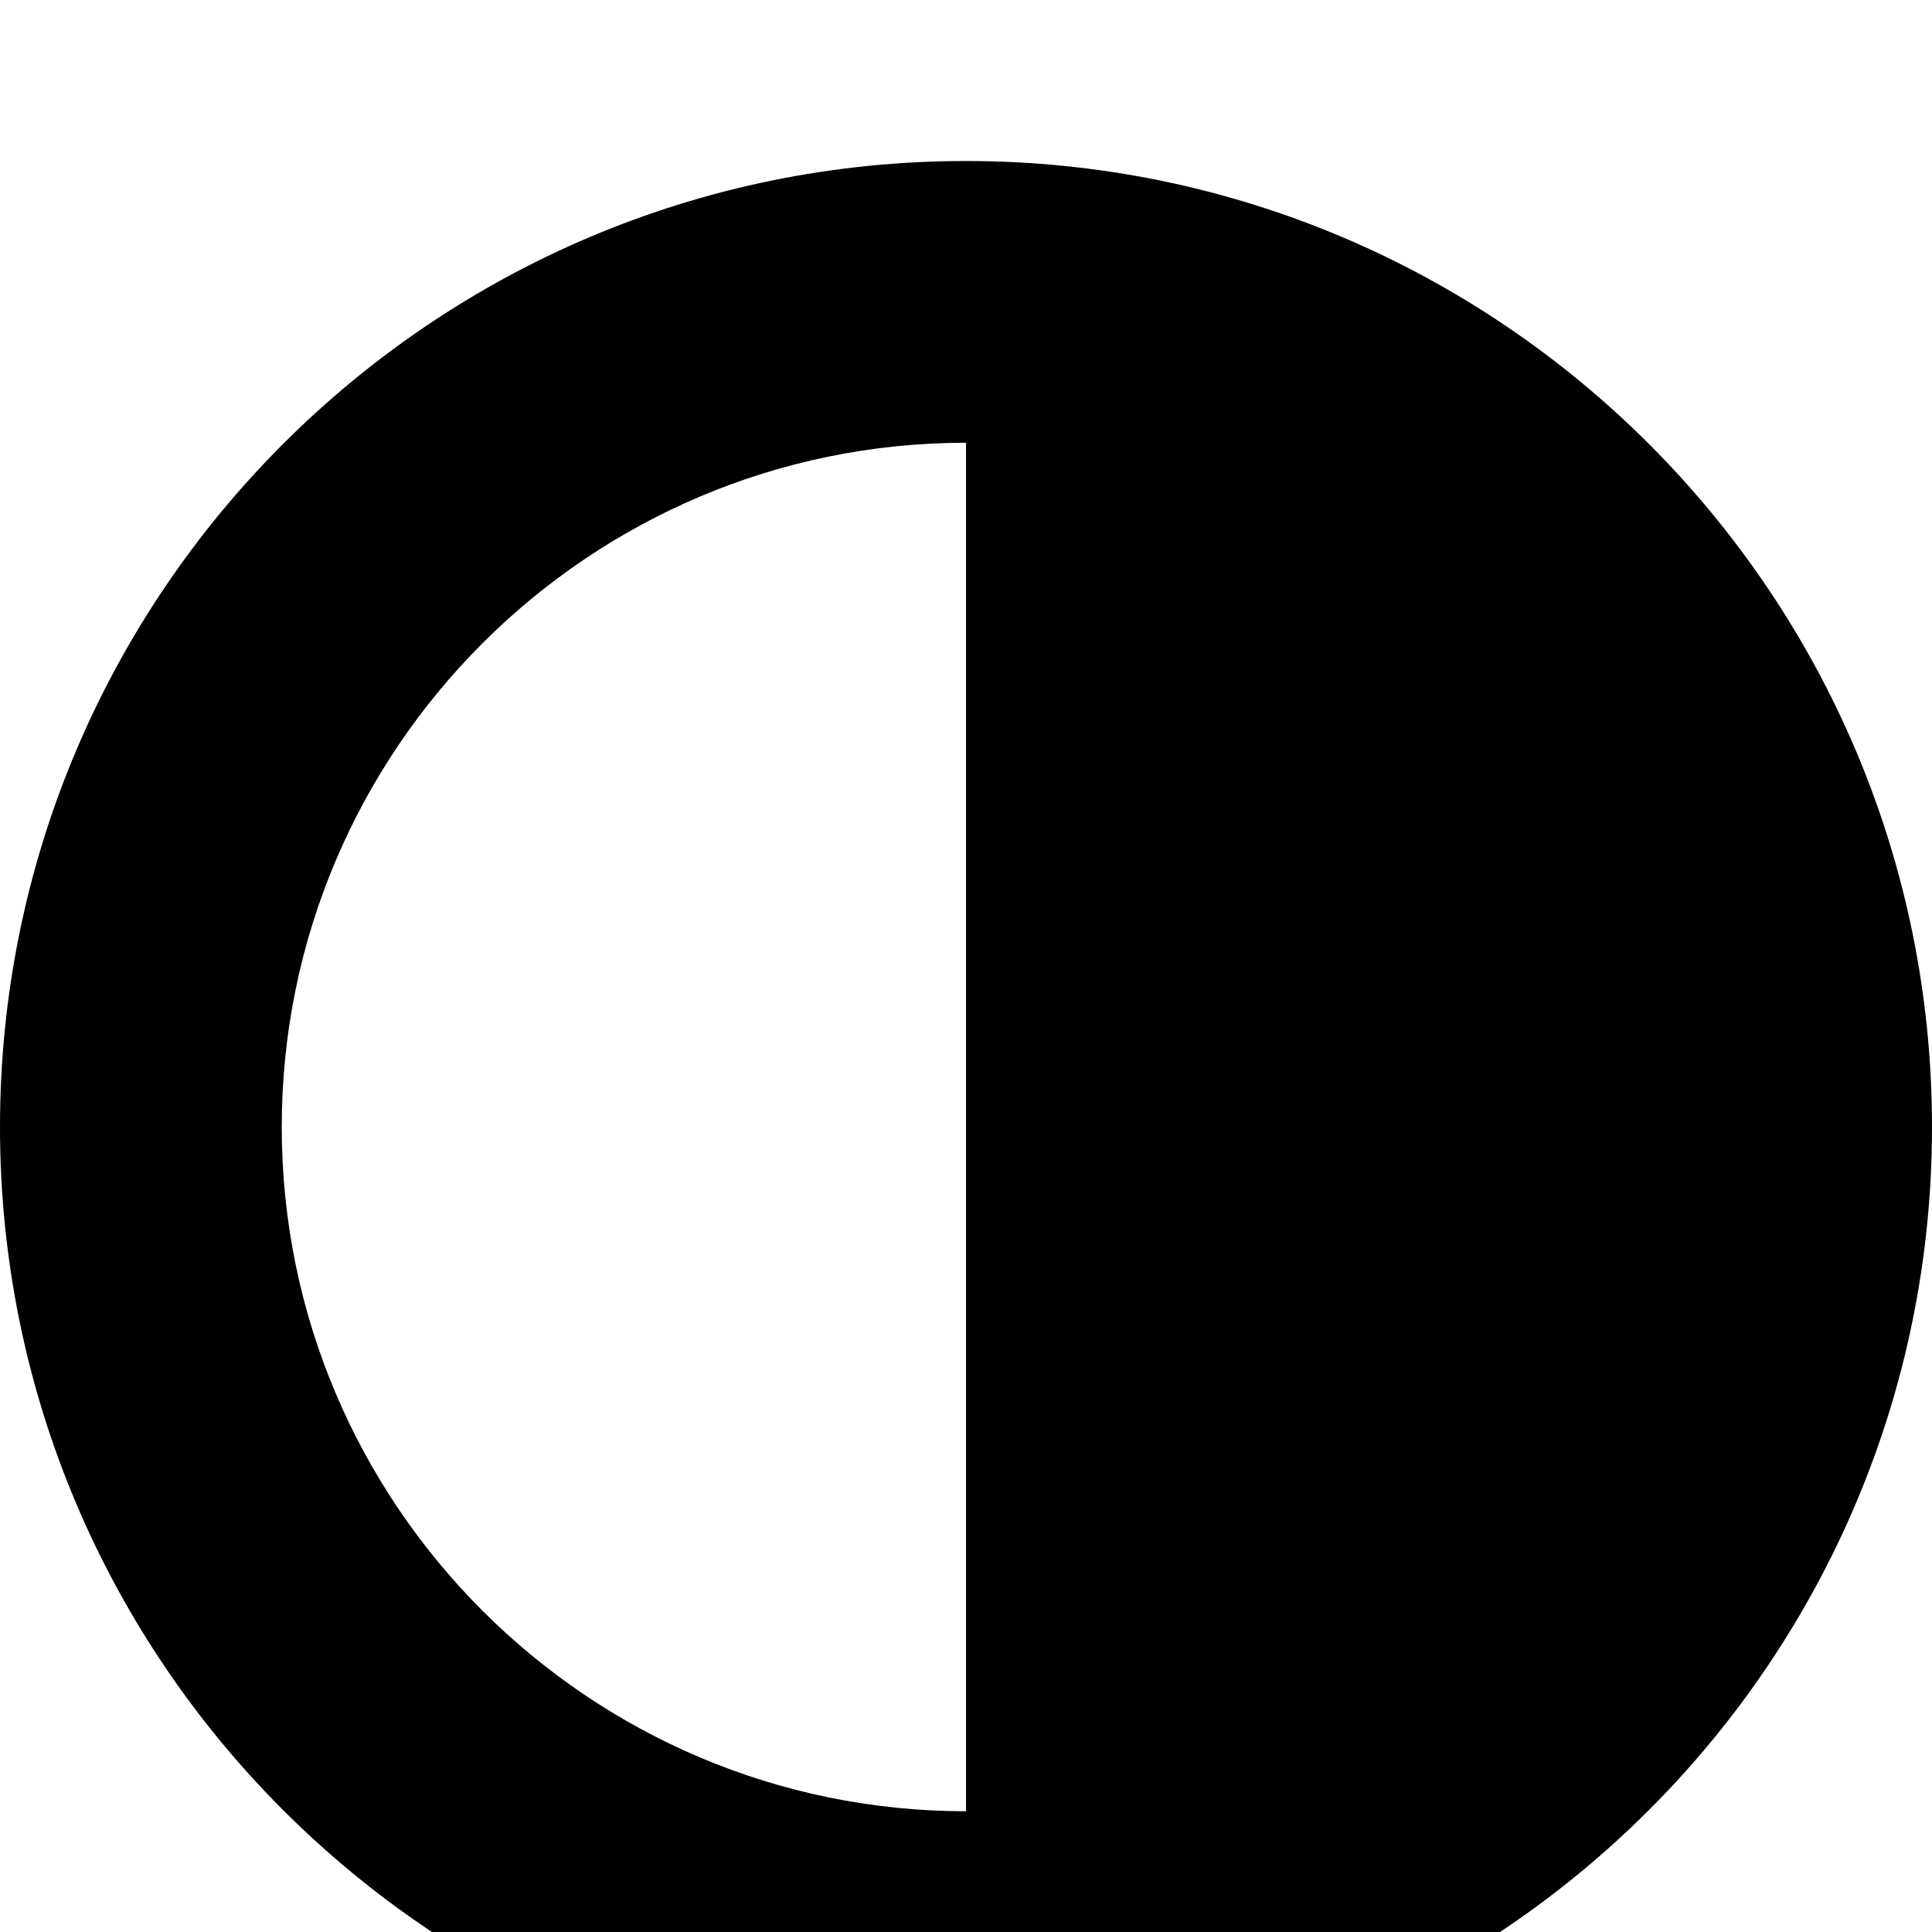 <svg width="1536" height="1536" xmlns="http://www.w3.org/2000/svg">
    <path d="M768 1440V352c-300 0-544 244-544 544s244 544 544 544zm768-544c0 424-344 768-768 768S0 1320 0 896s344-768 768-768 768 344 768 768z"/>
</svg>
